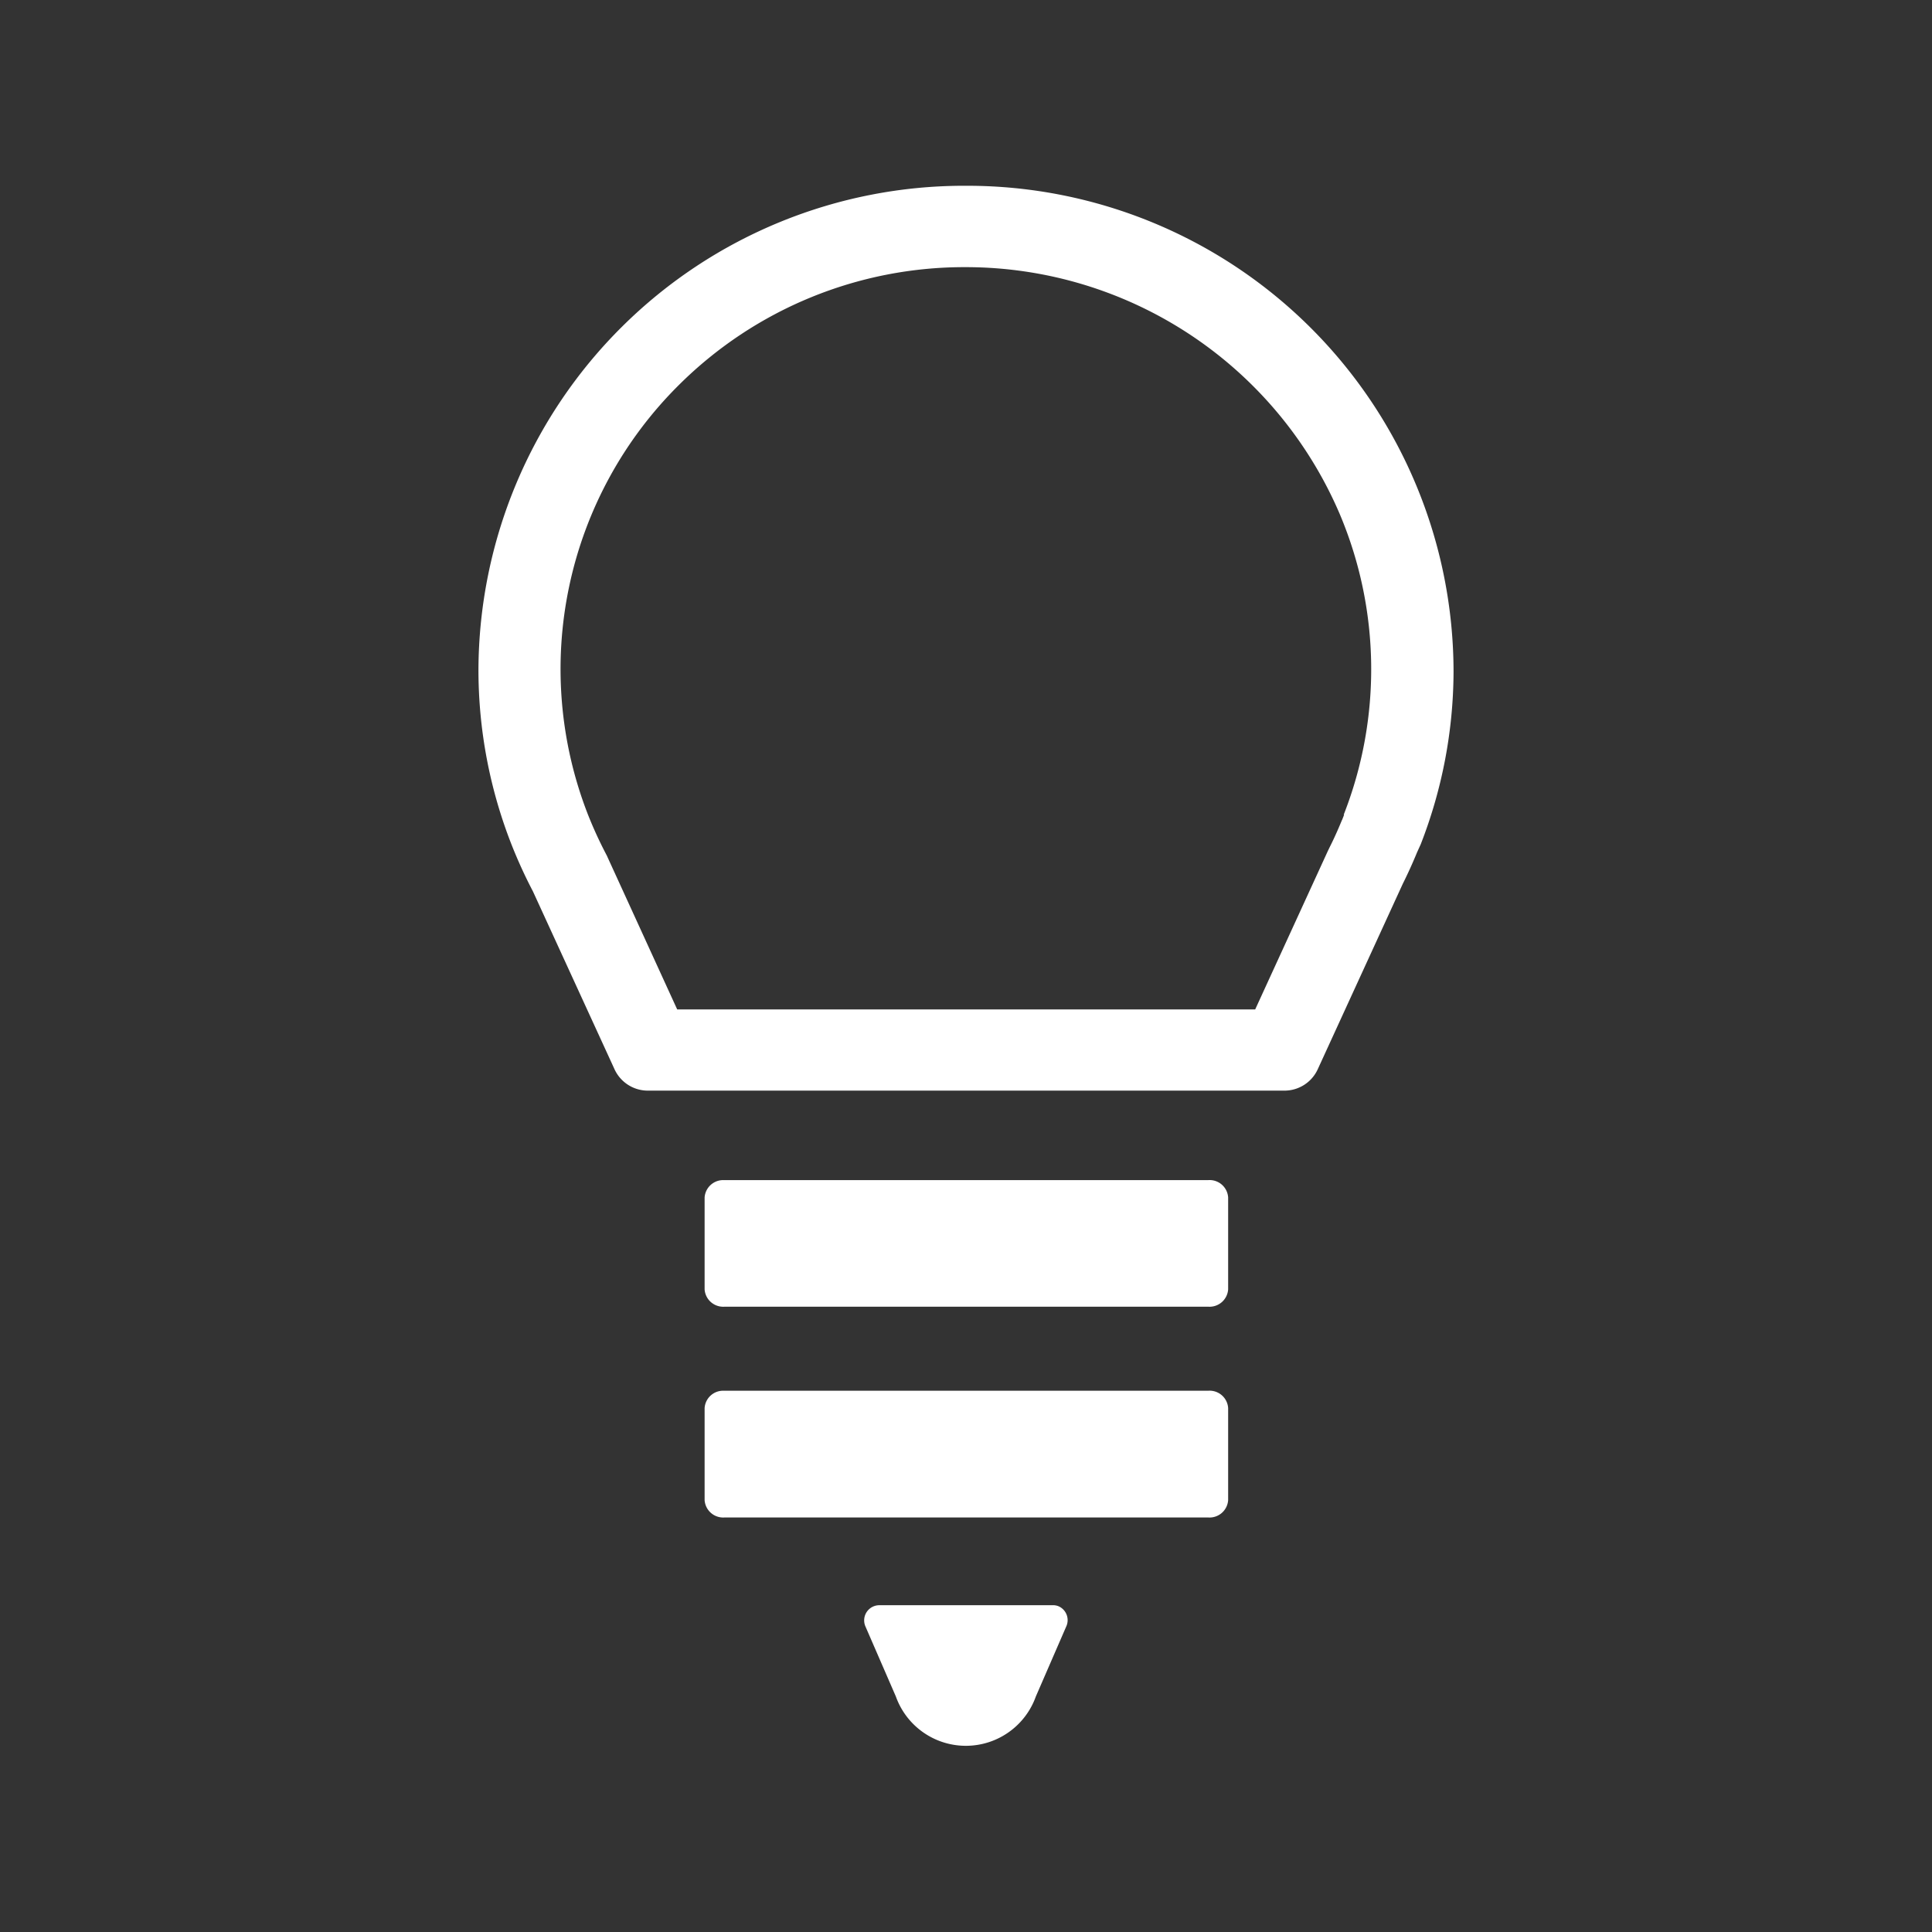 <svg id="Layer_1" data-name="Layer 1" xmlns="http://www.w3.org/2000/svg" viewBox="0 0 255 255"><rect x="0" y="0" width="255" height="255" fill="#333333" stroke="none"/><g id="Group_298" data-name="Group 298"><g id="Path_230" data-name="Path 230"><path d="M191.85,88.71a64.19,64.19,0,0,0-64.17-64.19h-.18A64.1,64.1,0,0,0,63.15,88.34a63.06,63.06,0,0,0,4.36,23.12h0v0a63.94,63.94,0,0,0,2.83,6.19l10.77,23.48a4.84,4.84,0,0,0,4.4,2.82h84a4.83,4.83,0,0,0,4.41-2.81l11.23-24.49q1-2,1.88-4.14l.49-1.08,0,0A63.2,63.2,0,0,0,191.85,88.71Zm-14.44,18.82-.25.64-.06.12-.07.17c-.48,1.16-1,2.32-1.57,3.44l-.08.17-.08.16-9.63,21H89.38l-9.15-20-.12-.27-.13-.25a54.13,54.13,0,0,1-2.3-5l-.06-.15a52.81,52.81,0,0,1,12-56.76,53.39,53.39,0,0,1,37.84-15.54h0a53.69,53.69,0,0,1,49.4,32.66,52.62,52.62,0,0,1,.49,39.62Z" fill="#fff"/></g><g id="Path_231" data-name="Path 231"><path d="M138.89,211.87H116.1a2,2,0,0,0-1.86,2.83l4,9.21h0a9.81,9.81,0,0,0,18.48,0h0l4-9.21A2,2,0,0,0,139.7,212,1.87,1.87,0,0,0,138.89,211.87Z" fill="#fff"/></g><g id="Path_232" data-name="Path 232"><path d="M159.47,155.76H95.55A2.46,2.46,0,0,0,93,158.05v12.13a2.46,2.46,0,0,0,2.59,2.29h63.92a2.46,2.46,0,0,0,2.59-2.29V158.05A2.45,2.45,0,0,0,159.47,155.76Z" fill="#fff"/></g><g id="Path_233" data-name="Path 233"><path d="M159.47,183.56H95.55A2.45,2.45,0,0,0,93,185.85V198a2.46,2.46,0,0,0,2.59,2.29h63.92a2.46,2.46,0,0,0,2.59-2.29V185.85A2.45,2.45,0,0,0,159.47,183.56Z" fill="#fff"/></g></g></svg>